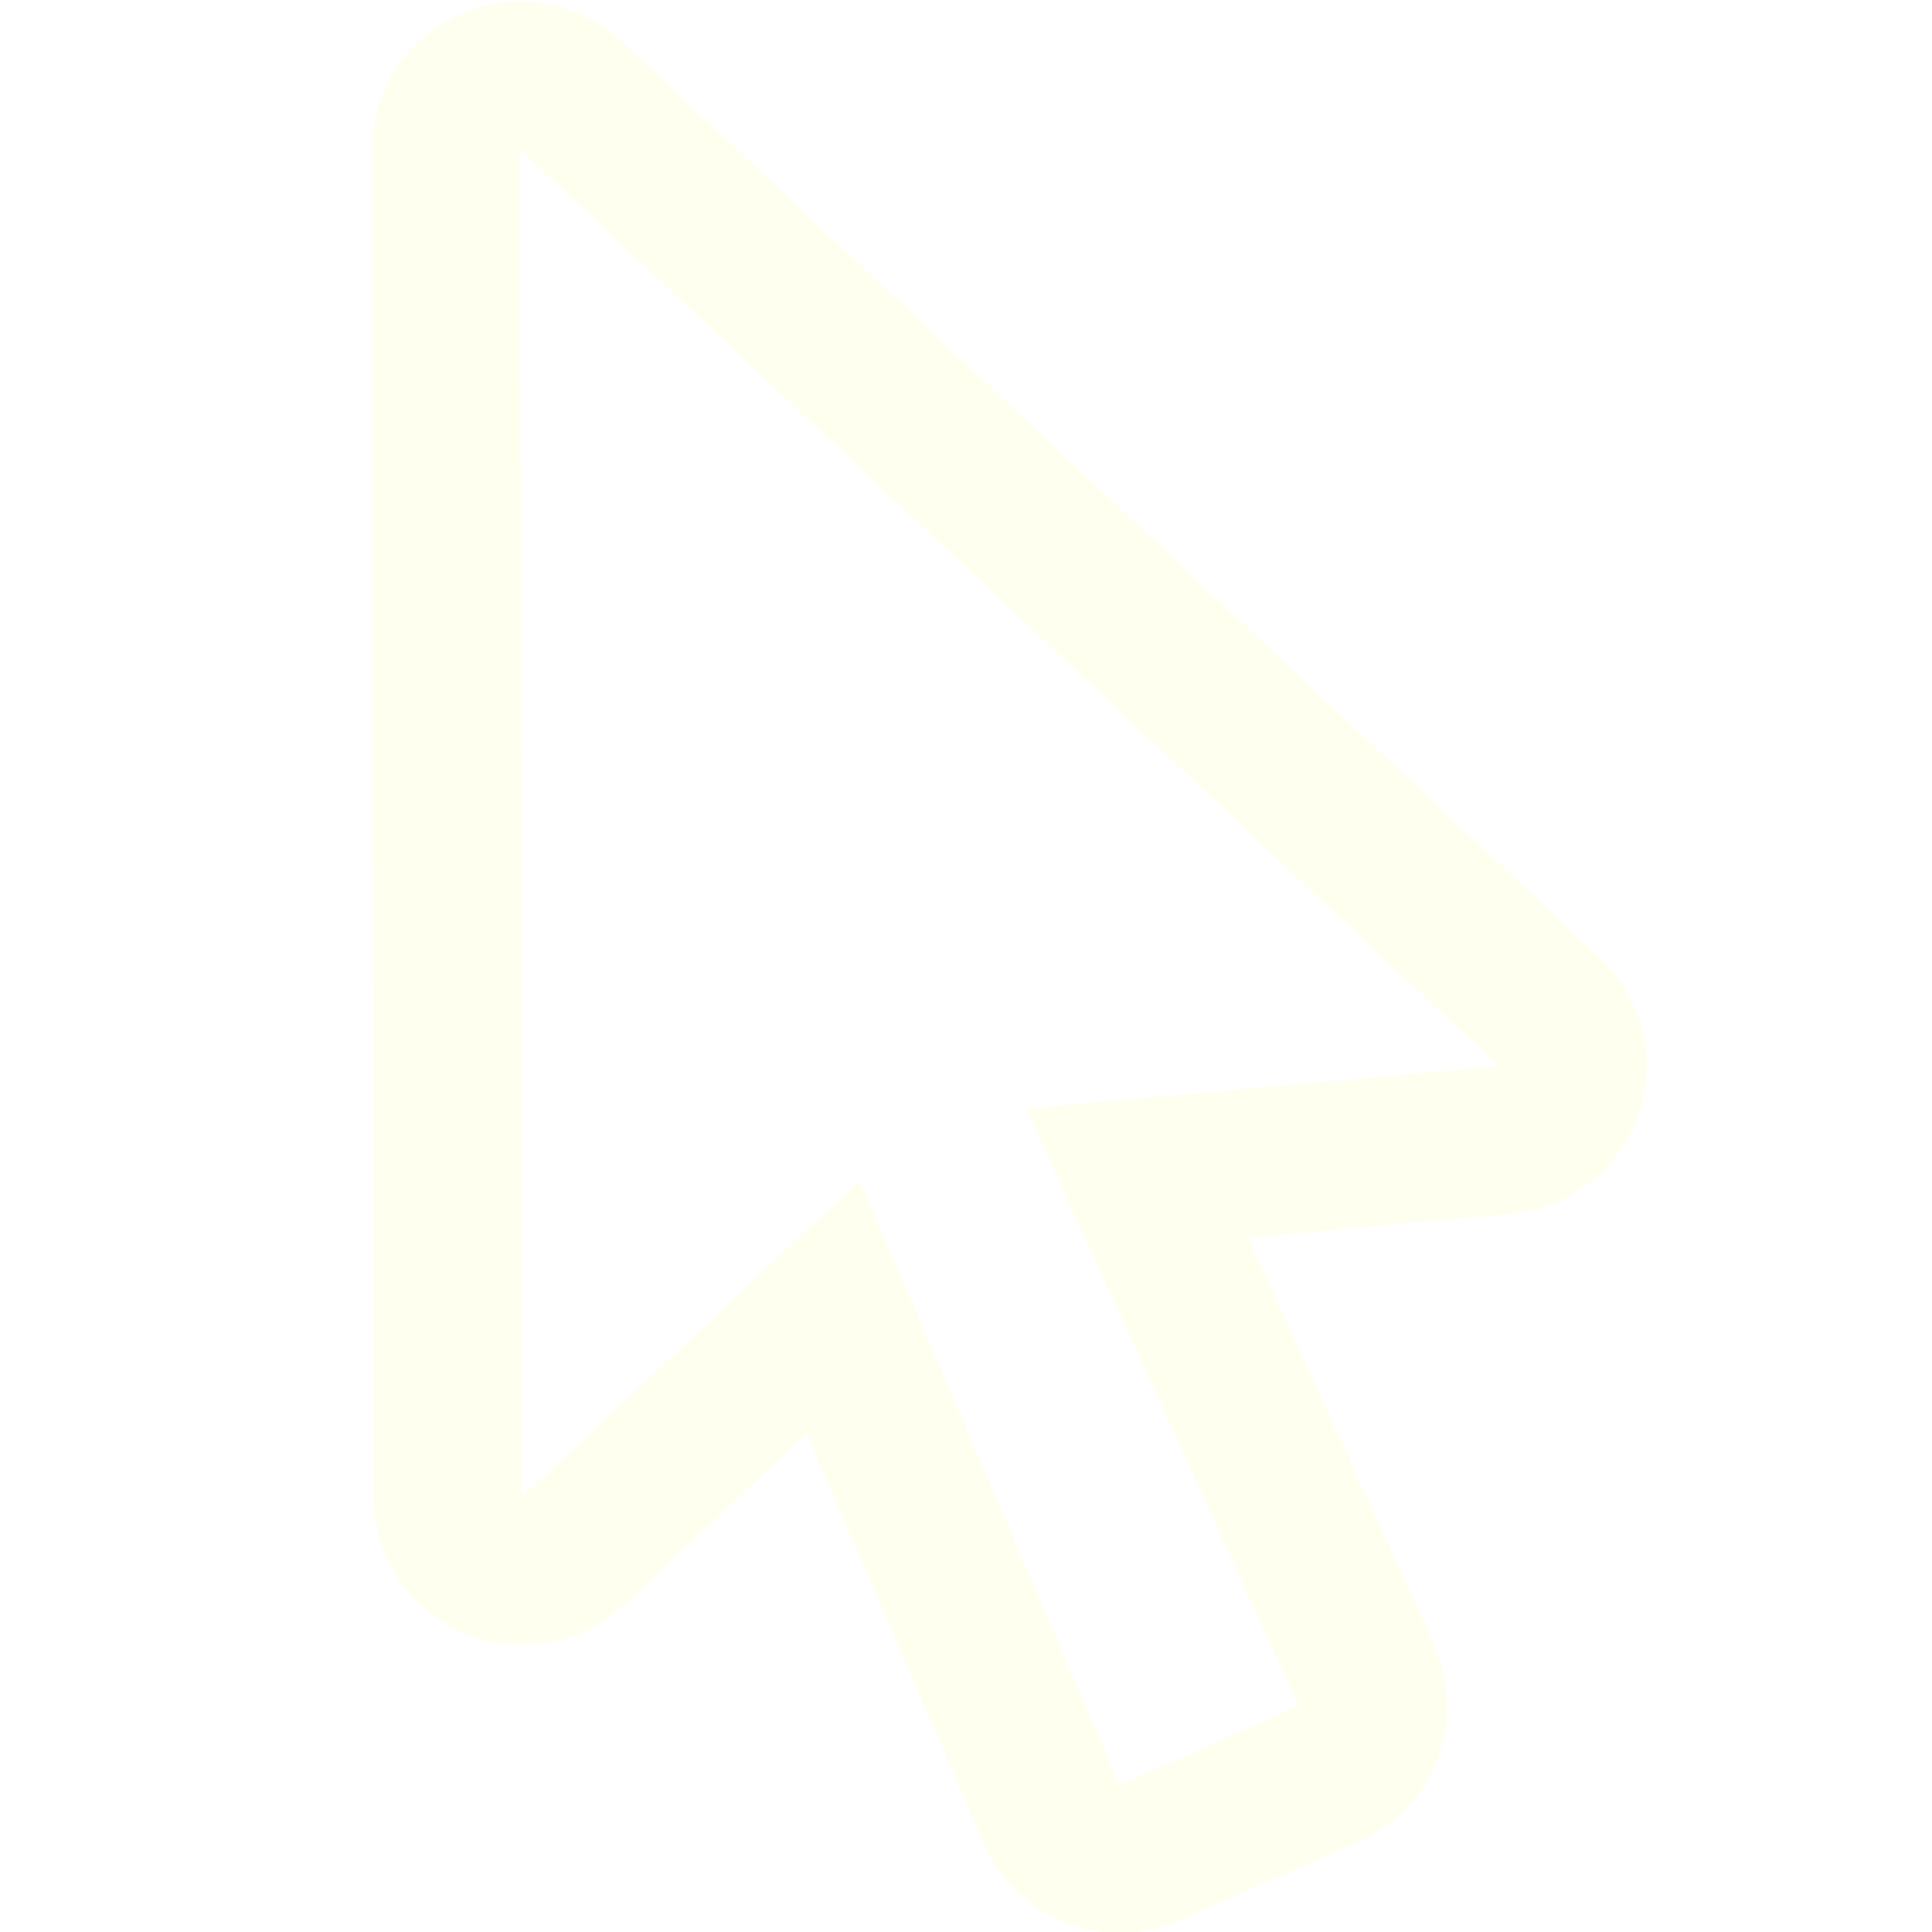 <?xml version="1.0" encoding="utf-8"?>
<svg width="20px" height="20px" viewBox="0 0 20 20" version="1.1" xmlns:xlink="http://www.w3.org/1999/xlink" xmlns="http://www.w3.org/2000/svg">
  <defs>
    <filter id="filter_1">
      <feColorMatrix in="SourceGraphic" type="matrix" values="0 0 0 0 1 0 0 0 0 1 0 0 0 0 0.941 0 0 0 1 0" />
    </filter>
    <path d="M0 0L20 0L20 20L0 20L0 0Z" id="path_1" />
    <clipPath id="mask_1">
      <use xlink:href="#path_1" />
    </clipPath>
  </defs>
  <g id="cursor" filter="url(#filter_1)">
    <path d="M0 0L20 0L20 20L0 20L0 0Z" id="Background" fill="none" fill-rule="evenodd" stroke="none" />
    <g clip-path="url(#mask_1)">
      <path d="M1.538 1.538L11.662 11.022L7.527 11.394L6.776 11.463L7.088 12.151L9.597 17.647L7.746 18.462L5.352 12.906L5.051 12.206L4.495 12.728L1.559 15.484L1.538 1.538M1.538 4.58497e-08C1.331 4.58497e-08 1.124 0.039 0.925 0.126C0.364 0.37 0 0.925 0 1.538L0.021 15.484C0.021 16.097 0.388 16.65 0.947 16.893C1.145 16.977 1.352 17.019 1.556 17.019C1.941 17.019 2.32 16.875 2.611 16.605L4.504 14.826L6.334 19.069C6.496 19.447 6.803 19.742 7.184 19.892C7.365 19.964 7.554 20 7.746 20C7.957 20 8.167 19.955 8.365 19.868L10.216 19.053C10.592 18.888 10.889 18.579 11.034 18.194C11.181 17.809 11.169 17.383 10.998 17.007L9.075 12.8L11.8 12.551C12.404 12.497 12.921 12.094 13.116 11.52C13.314 10.947 13.155 10.312 12.713 9.898L2.59 0.415C2.299 0.141 1.92 4.58497e-08 1.538 4.58497e-08L1.538 4.58497e-08Z" transform="translate(3.846 0.012)" id="Shape" fill="#FFFFF0" fill-rule="evenodd" stroke="none" />
    </g>
  </g>
</svg>